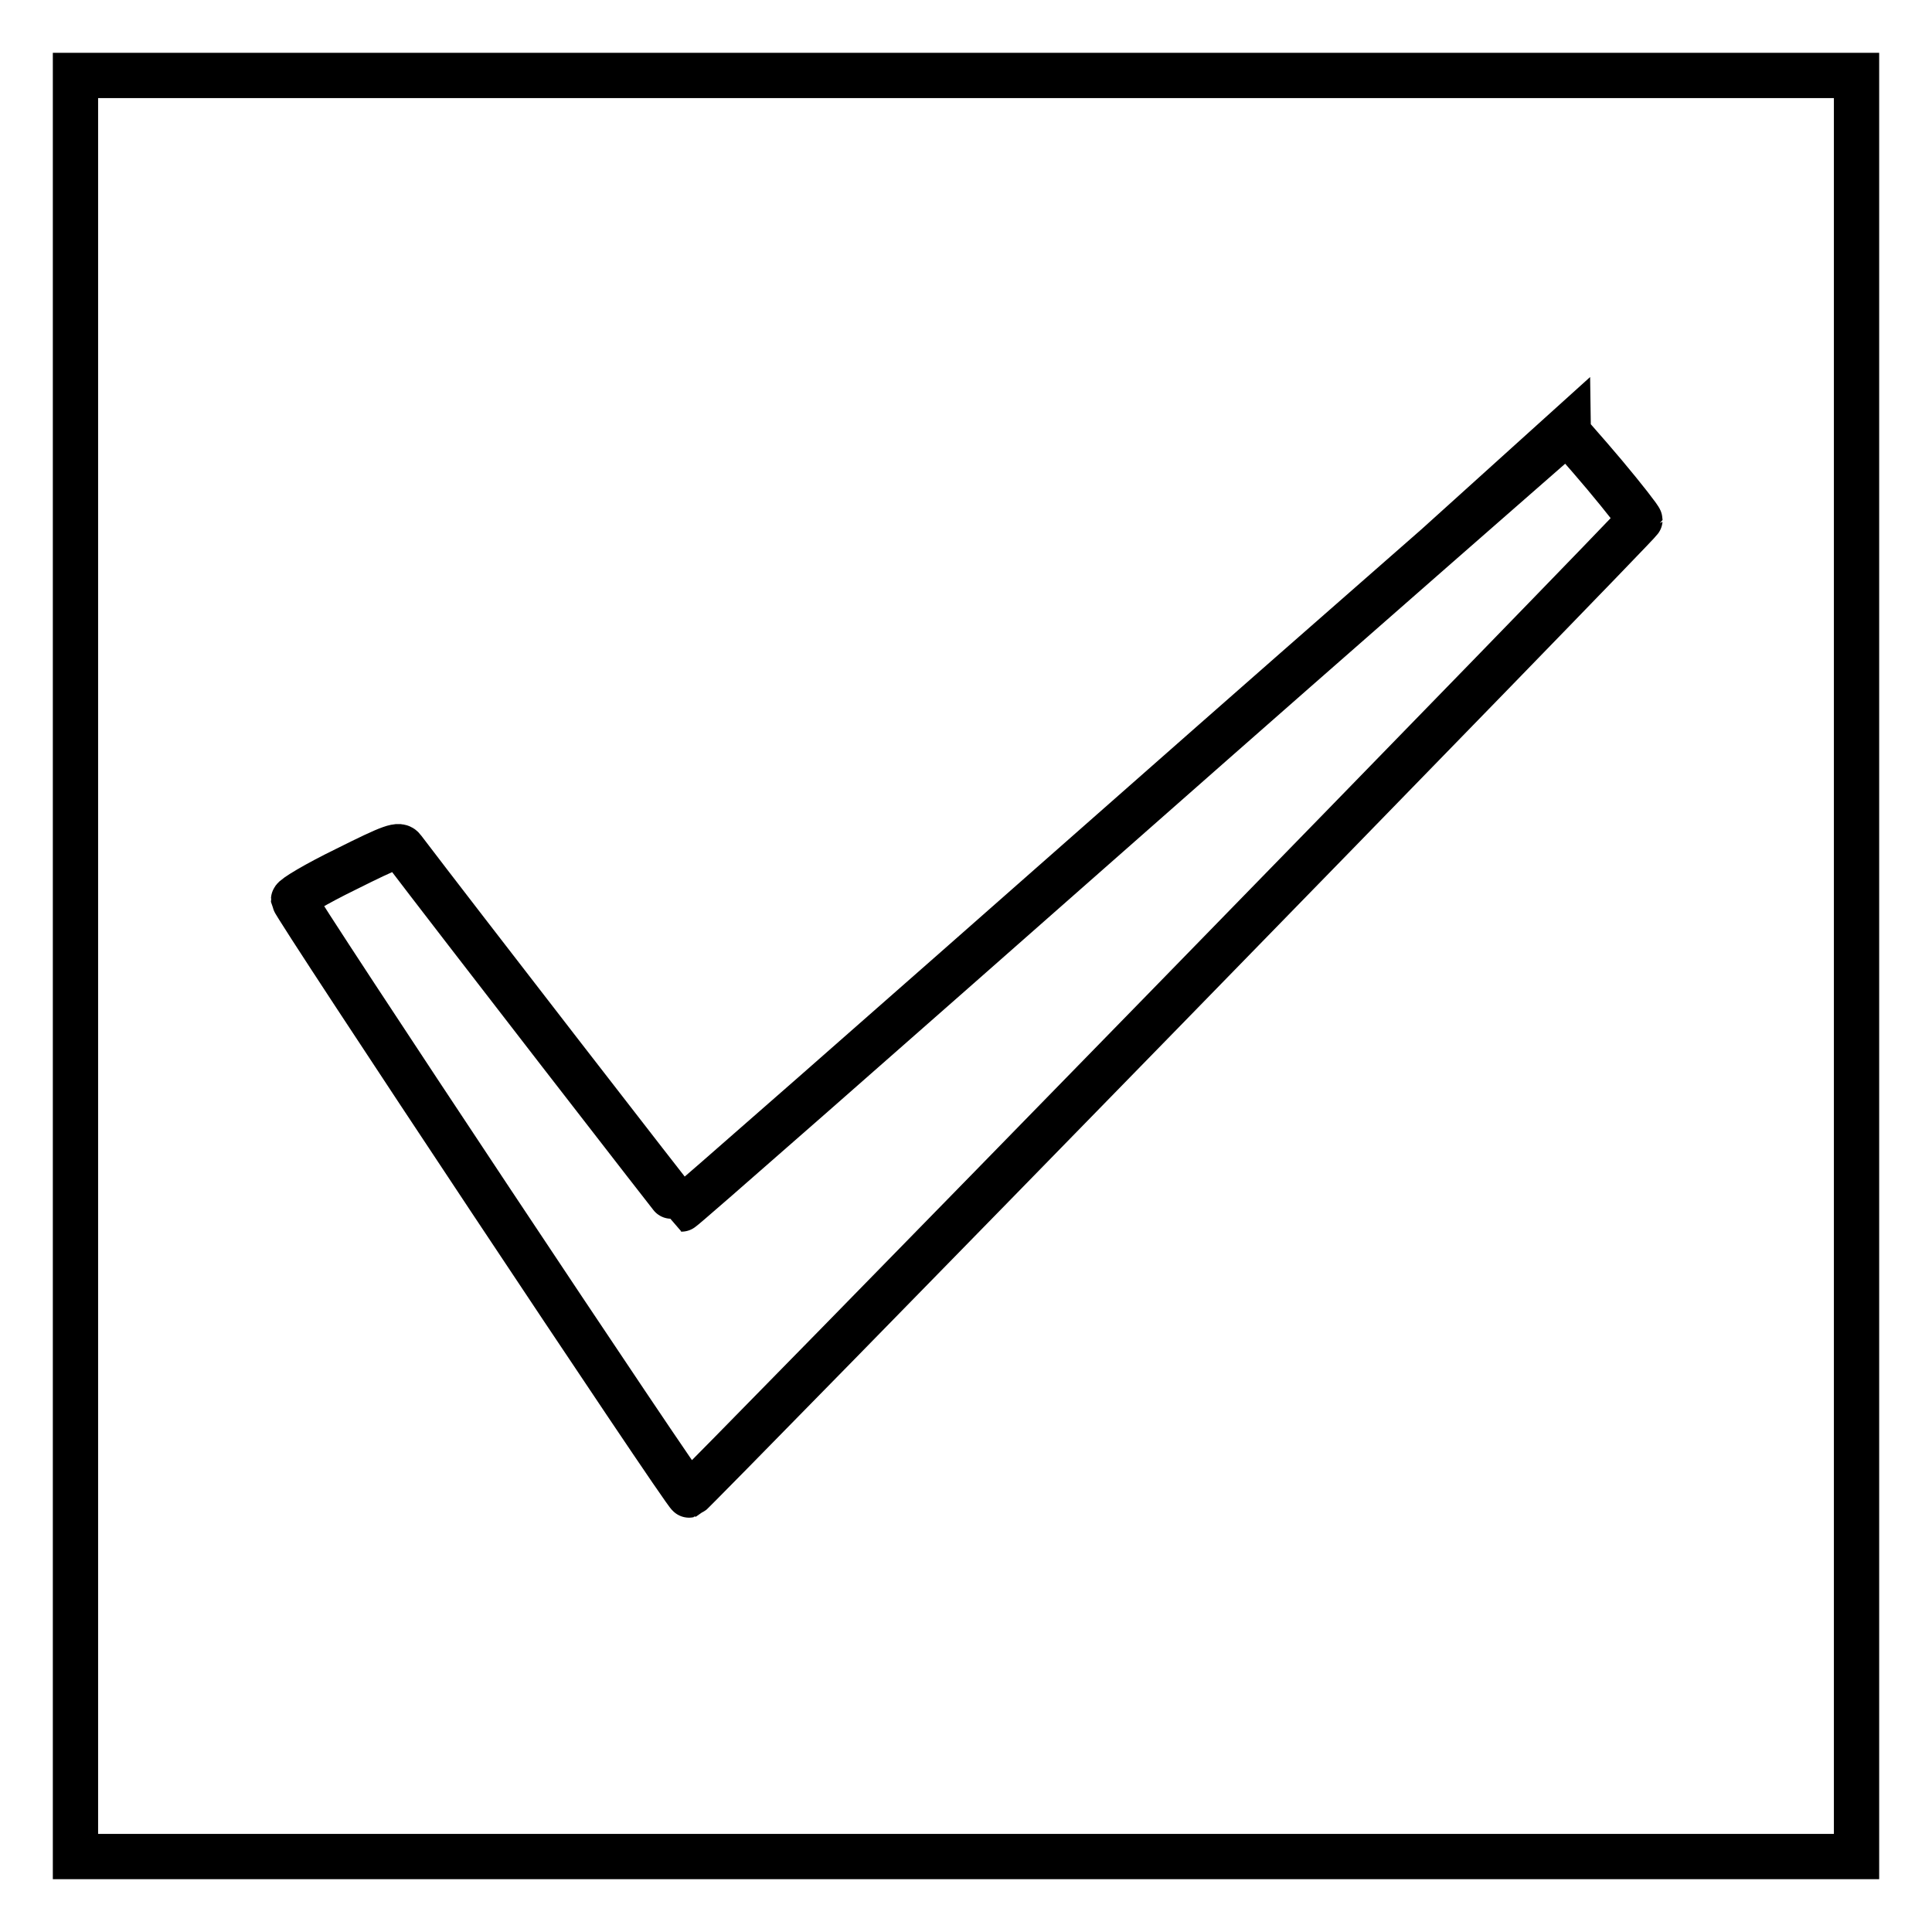 <?xml version="1.0" encoding="utf-8"?>
<!-- Svg Vector Icons : http://www.onlinewebfonts.com/icon -->
<!DOCTYPE svg PUBLIC "-//W3C//DTD SVG 1.1//EN" "http://www.w3.org/Graphics/SVG/1.1/DTD/svg11.dtd">
<svg version="1.1" xmlns="http://www.w3.org/2000/svg" xmlns:xlink="http://www.w3.org/1999/xlink" x="0px" y="0px" viewBox="0 0 256 256" enable-background="new 0 0 256 256" xml:space="preserve">
<g><g><g><path stroke-width="6" fill-opacity="0" stroke="#000000"  d="M10,128v118h118h118V128V10H128H10V128z M212.6,62.9c2.6,3.1,4.7,5.8,4.7,6c0,0.4-125.5,129-126,129.2c-0.4,0.1-52.2-77.9-52.4-78.9c0-0.3,3-2.1,6.9-4c6.2-3.1,7.1-3.4,7.6-2.7c6.3,8.3,36.8,47.7,36.9,47.7c0.2,0,26.6-23.2,58.7-51.5c32.1-28.3,58.6-51.4,58.7-51.5C207.7,57.3,210,59.8,212.6,62.9z"/></g></g></g>
</svg>